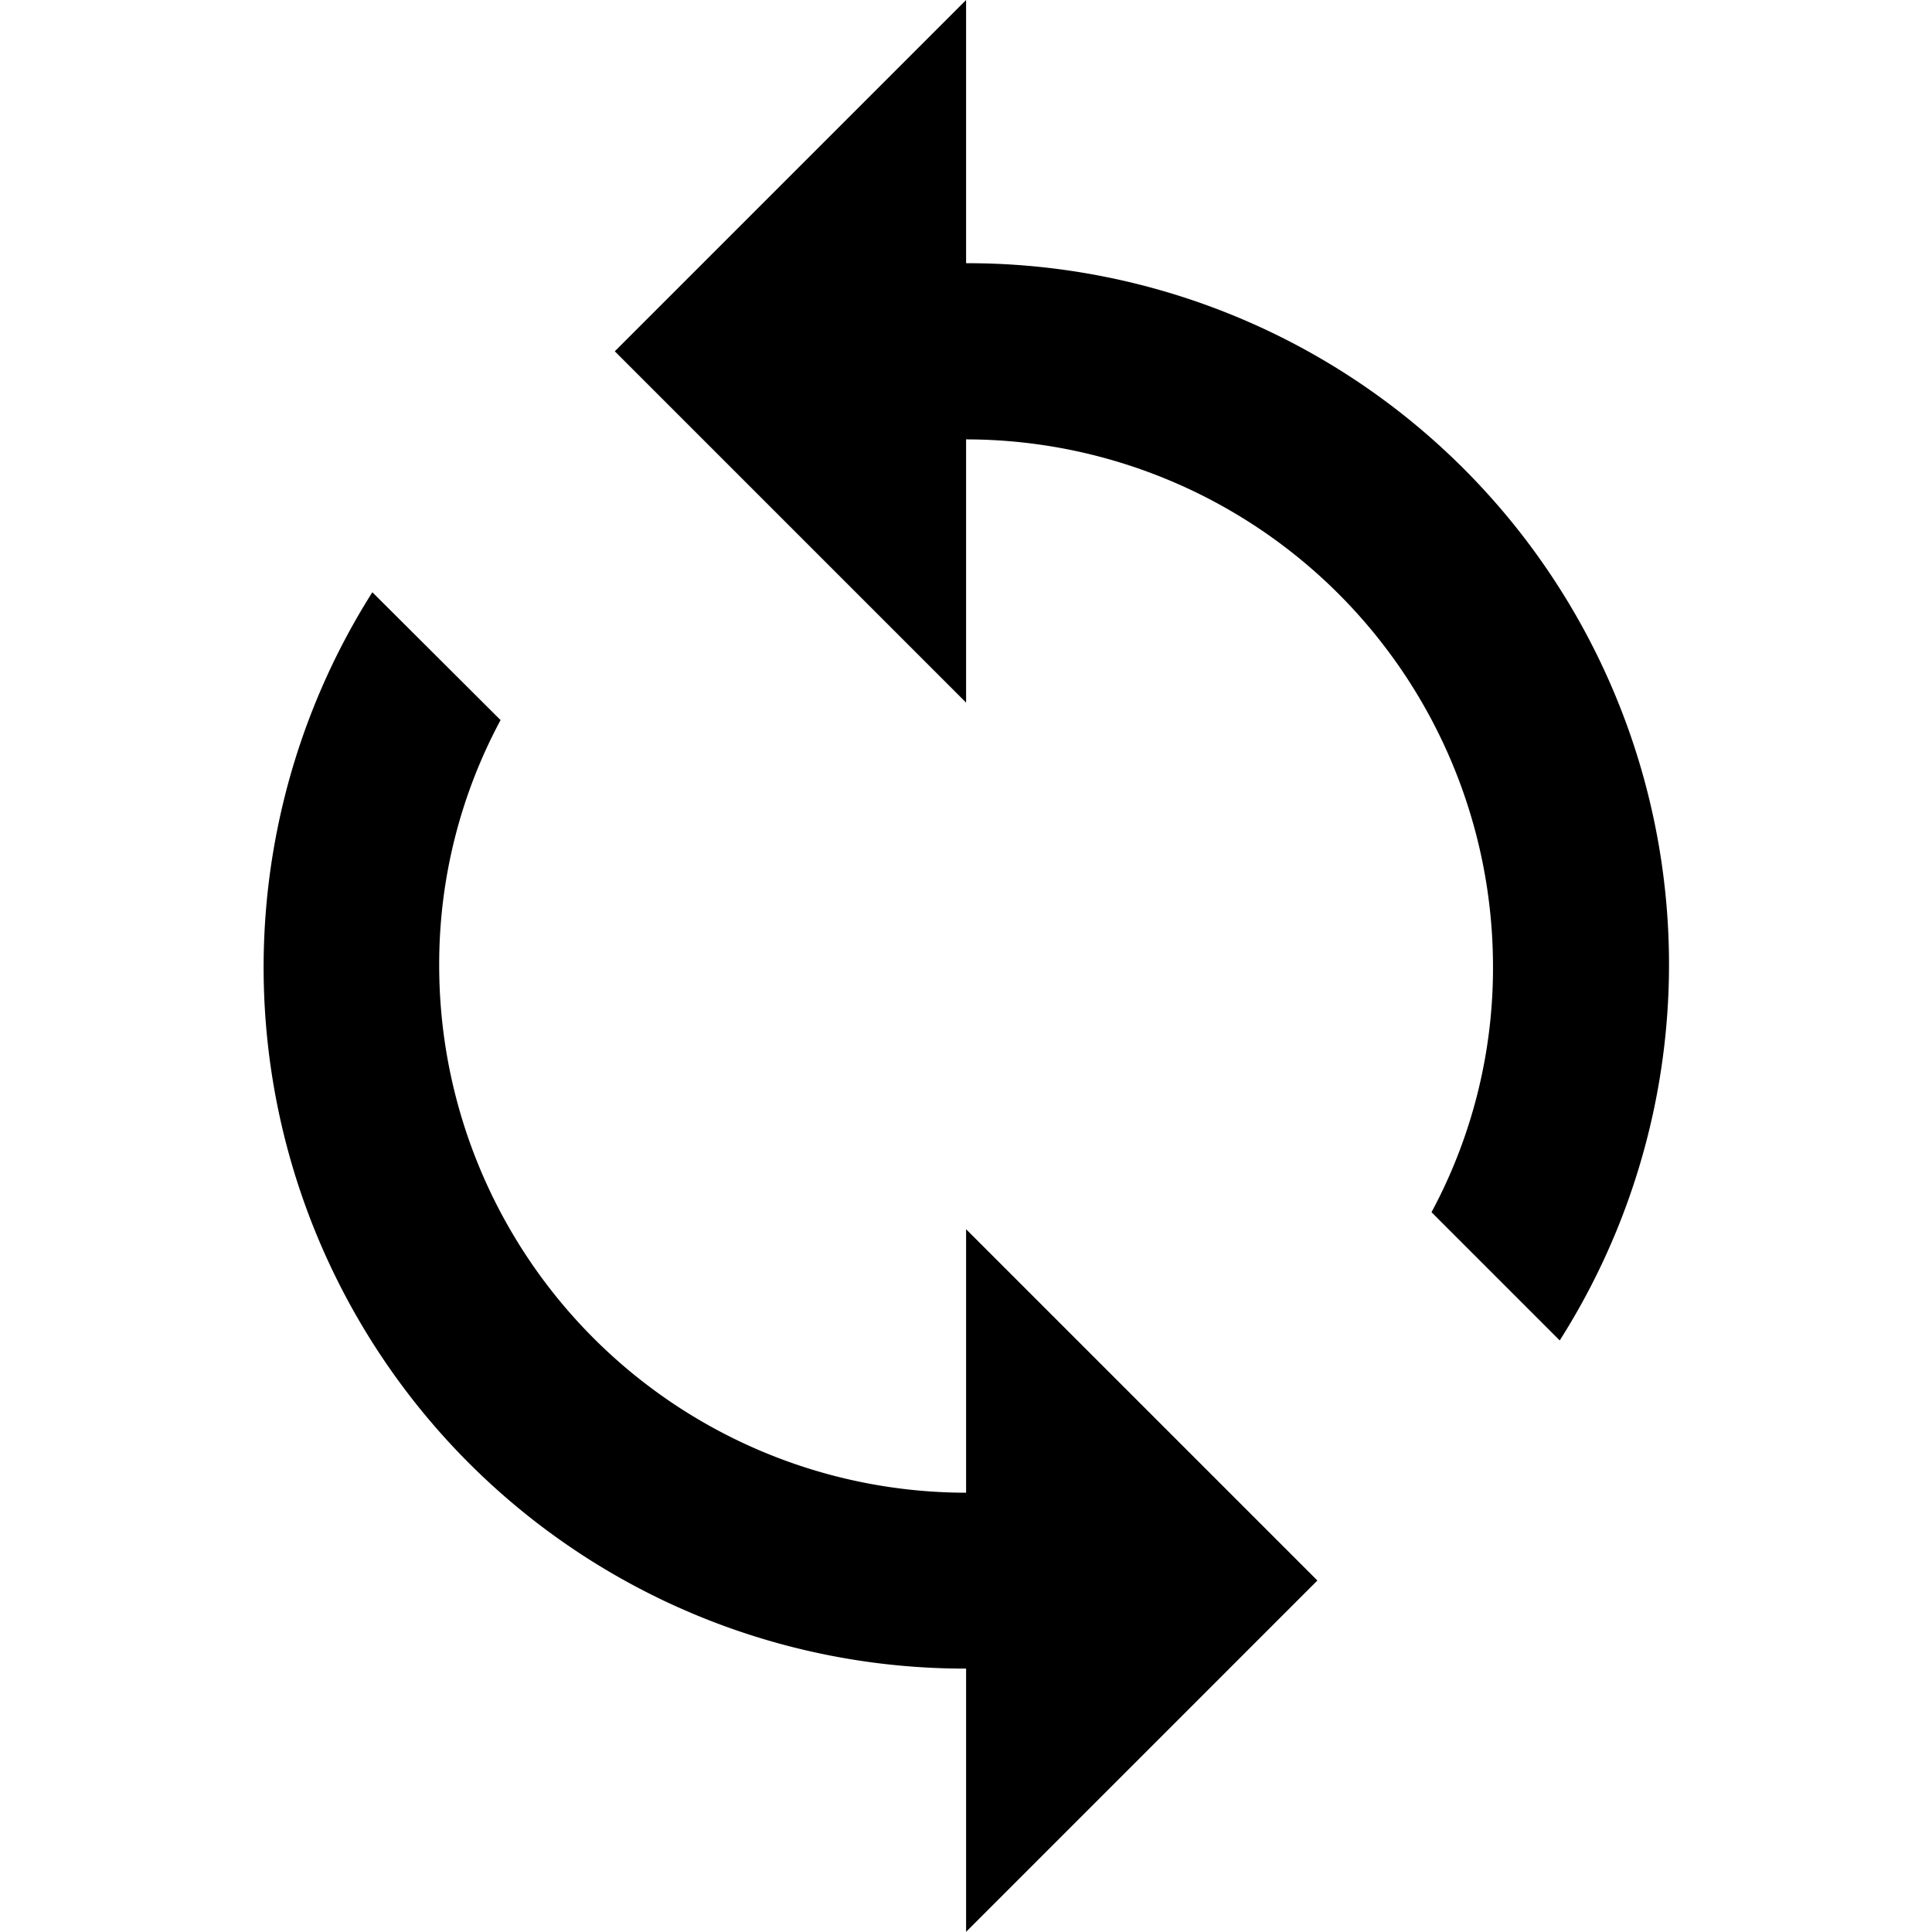 <svg id="ic-reset" xmlns="http://www.w3.org/2000/svg" width="20.552" height="20.552" viewBox="0 0 20.552 20.552">
  <path id="Path_93" data-name="Path 93" d="M0,0H20.552V20.552H0Z" fill="none"/>
  <path id="Path_94" data-name="Path 94" d="M11.474,3.8V1L7.737,4.737l3.737,3.737v-2.8a5.61,5.61,0,0,1,5.605,5.605,5.484,5.484,0,0,1-.654,2.616l1.364,1.364A7.46,7.46,0,0,0,11.474,3.8Zm0,13.079a5.61,5.61,0,0,1-5.605-5.605A5.484,5.484,0,0,1,6.522,8.66L5.158,7.3A7.46,7.46,0,0,0,11.474,18.75v2.8l3.737-3.737-3.737-3.737Z" transform="translate(-1.197 -1)"/>
</svg>
